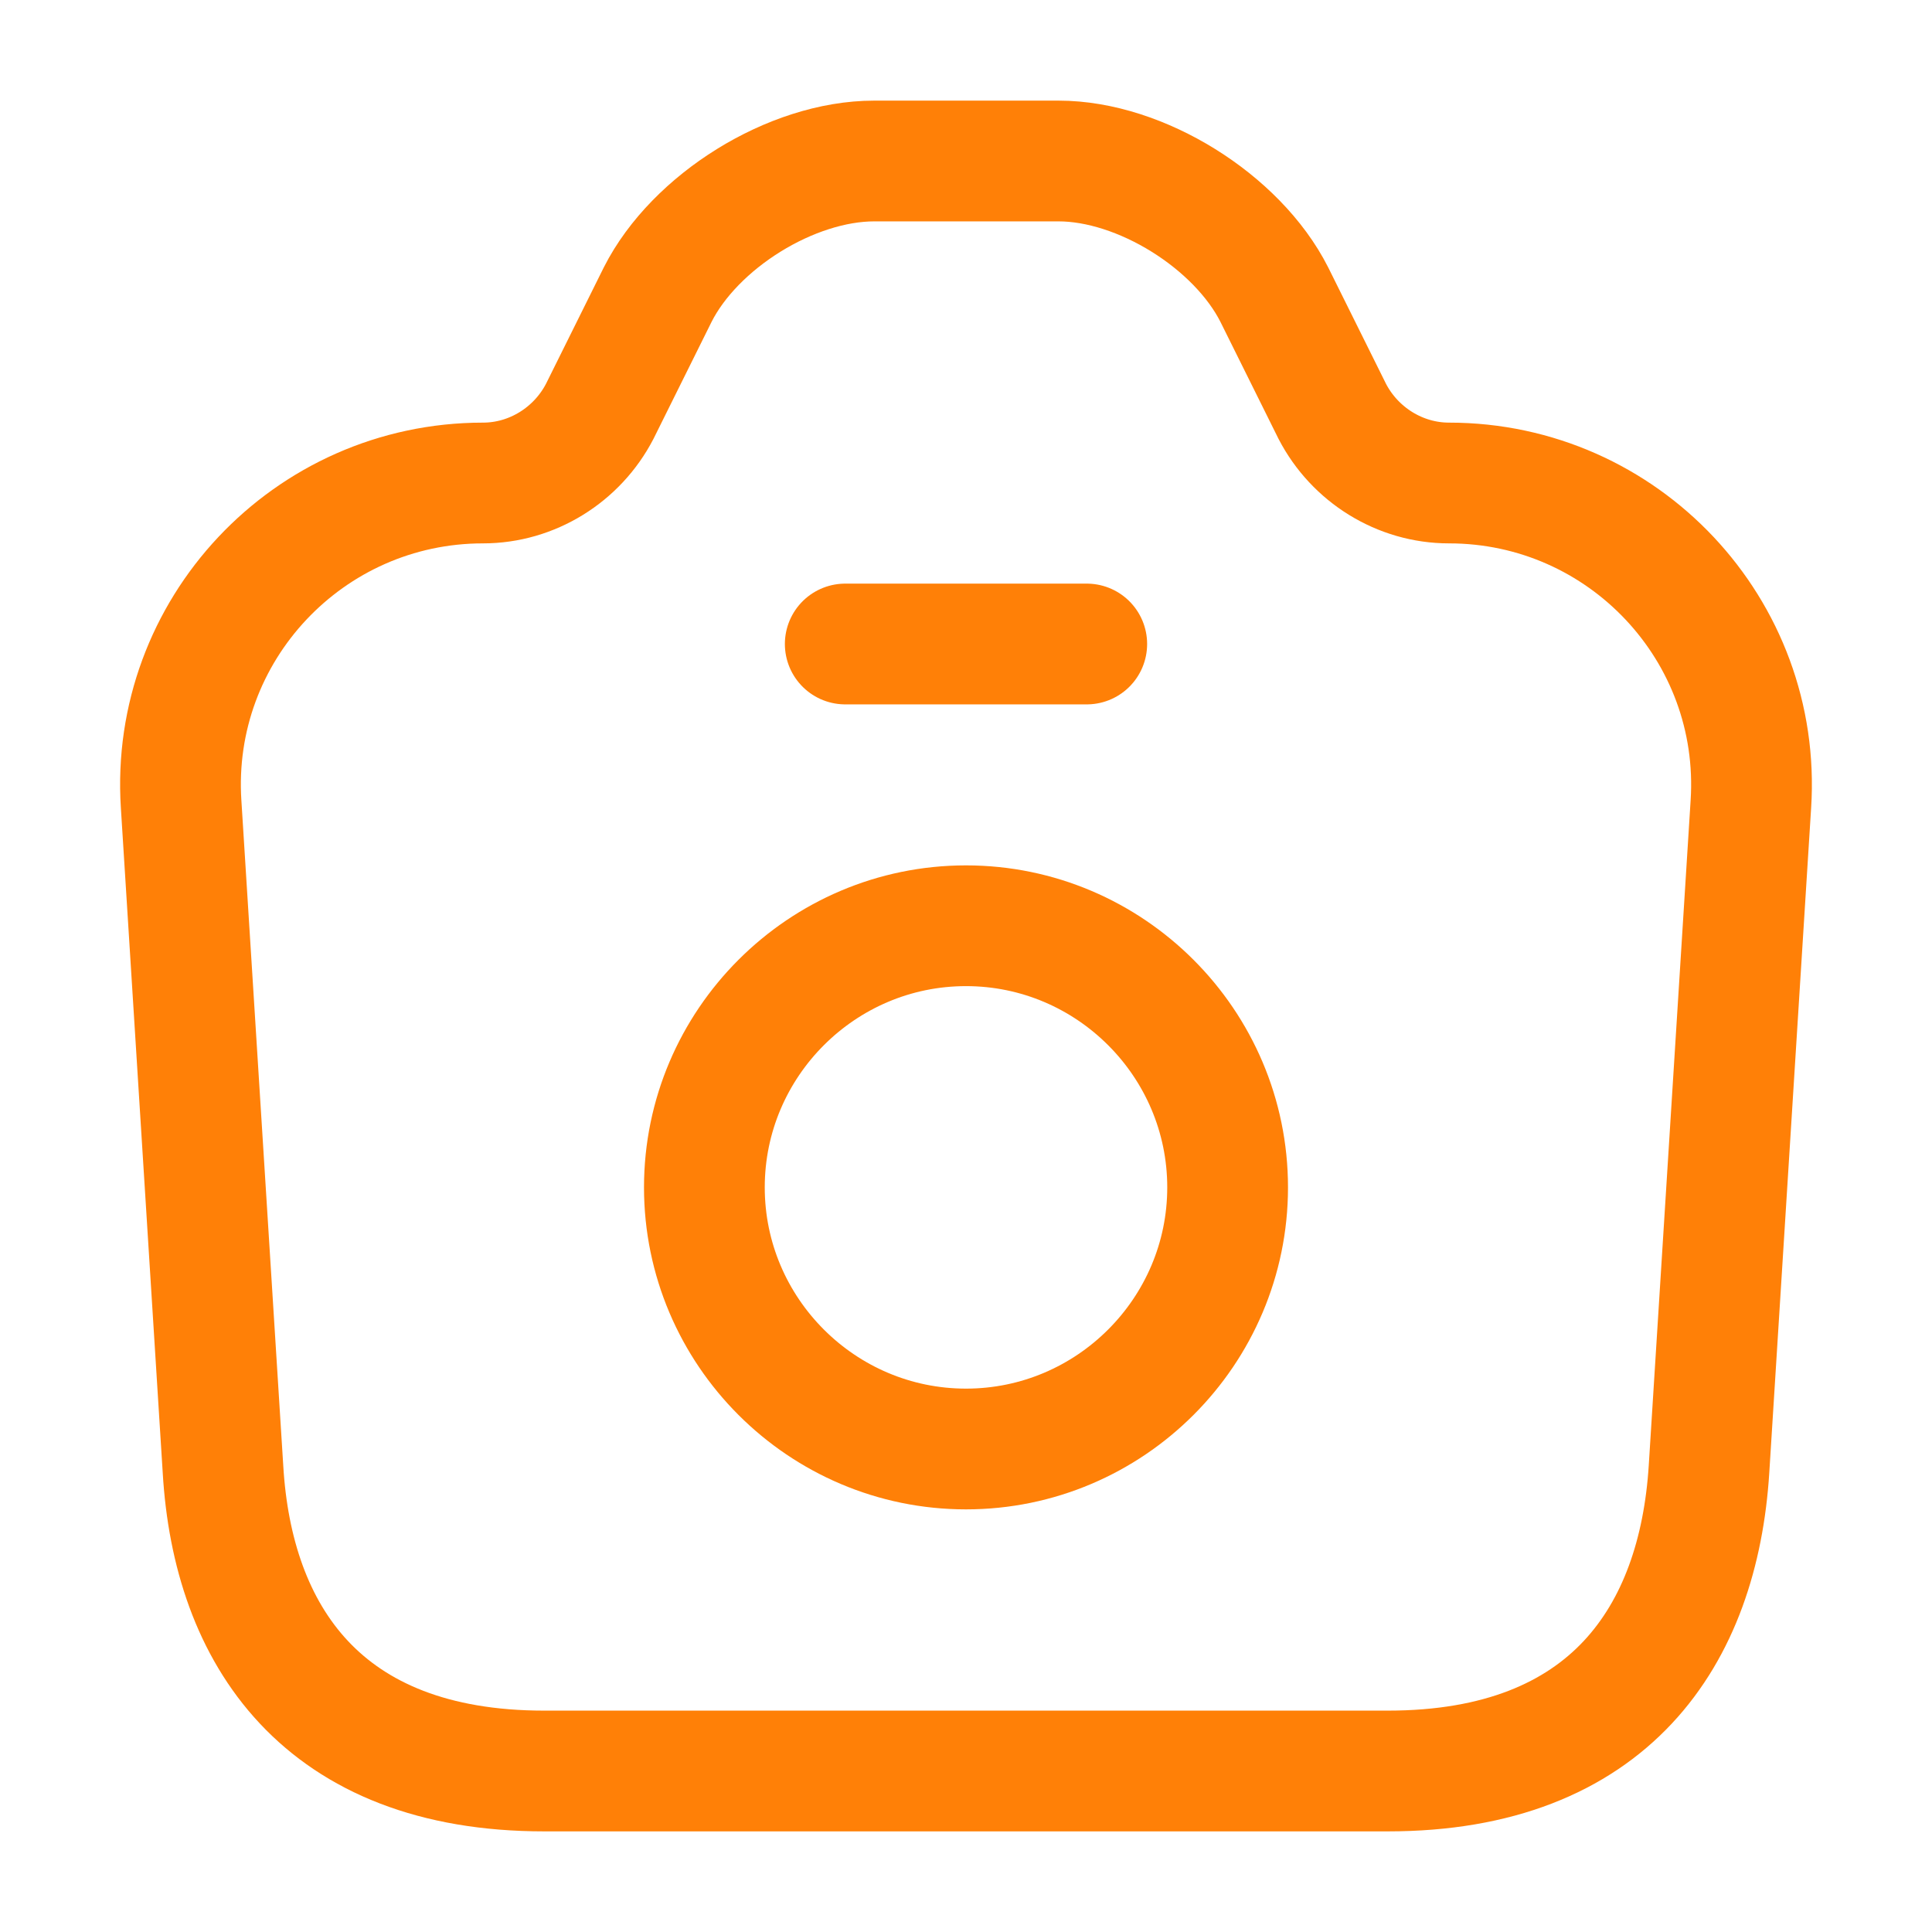 <svg xmlns="http://www.w3.org/2000/svg" width="24" height="24" viewBox="0 0 24 24" fill="none"><path d="M6.76 22H17.24C20 22 21.1 20.31 21.23 18.25L21.75 9.99C21.89 7.83 20.17 6 18 6C17.39 6 16.83 5.65 16.55 5.11L15.83 3.66C15.37 2.75 14.17 2 13.15 2H10.86C9.83 2 8.63 2.75 8.17 3.66L7.45 5.11C7.17 5.65 6.61 6 6 6C3.83 6 2.11 7.83 2.25 9.99L2.77 18.25C2.89 20.31 4 22 6.76 22Z" stroke="#FF7D00" stroke-opacity="0.969" stroke-width="1.5" stroke-linecap="round" stroke-linejoin="round"></path><path d="M10.5 8H13.5" stroke="#FF7D00" stroke-opacity="0.969" stroke-width="1.5" stroke-linecap="round" stroke-linejoin="round"></path><path d="M12 18C13.79 18 15.25 16.54 15.25 14.75C15.25 12.96 13.79 11.5 12 11.5C10.21 11.5 8.75 12.96 8.75 14.75C8.75 16.54 10.21 18 12 18Z" stroke="#FF7D00" stroke-opacity="0.969" stroke-width="1.5" stroke-linecap="round" stroke-linejoin="round"></path></svg>